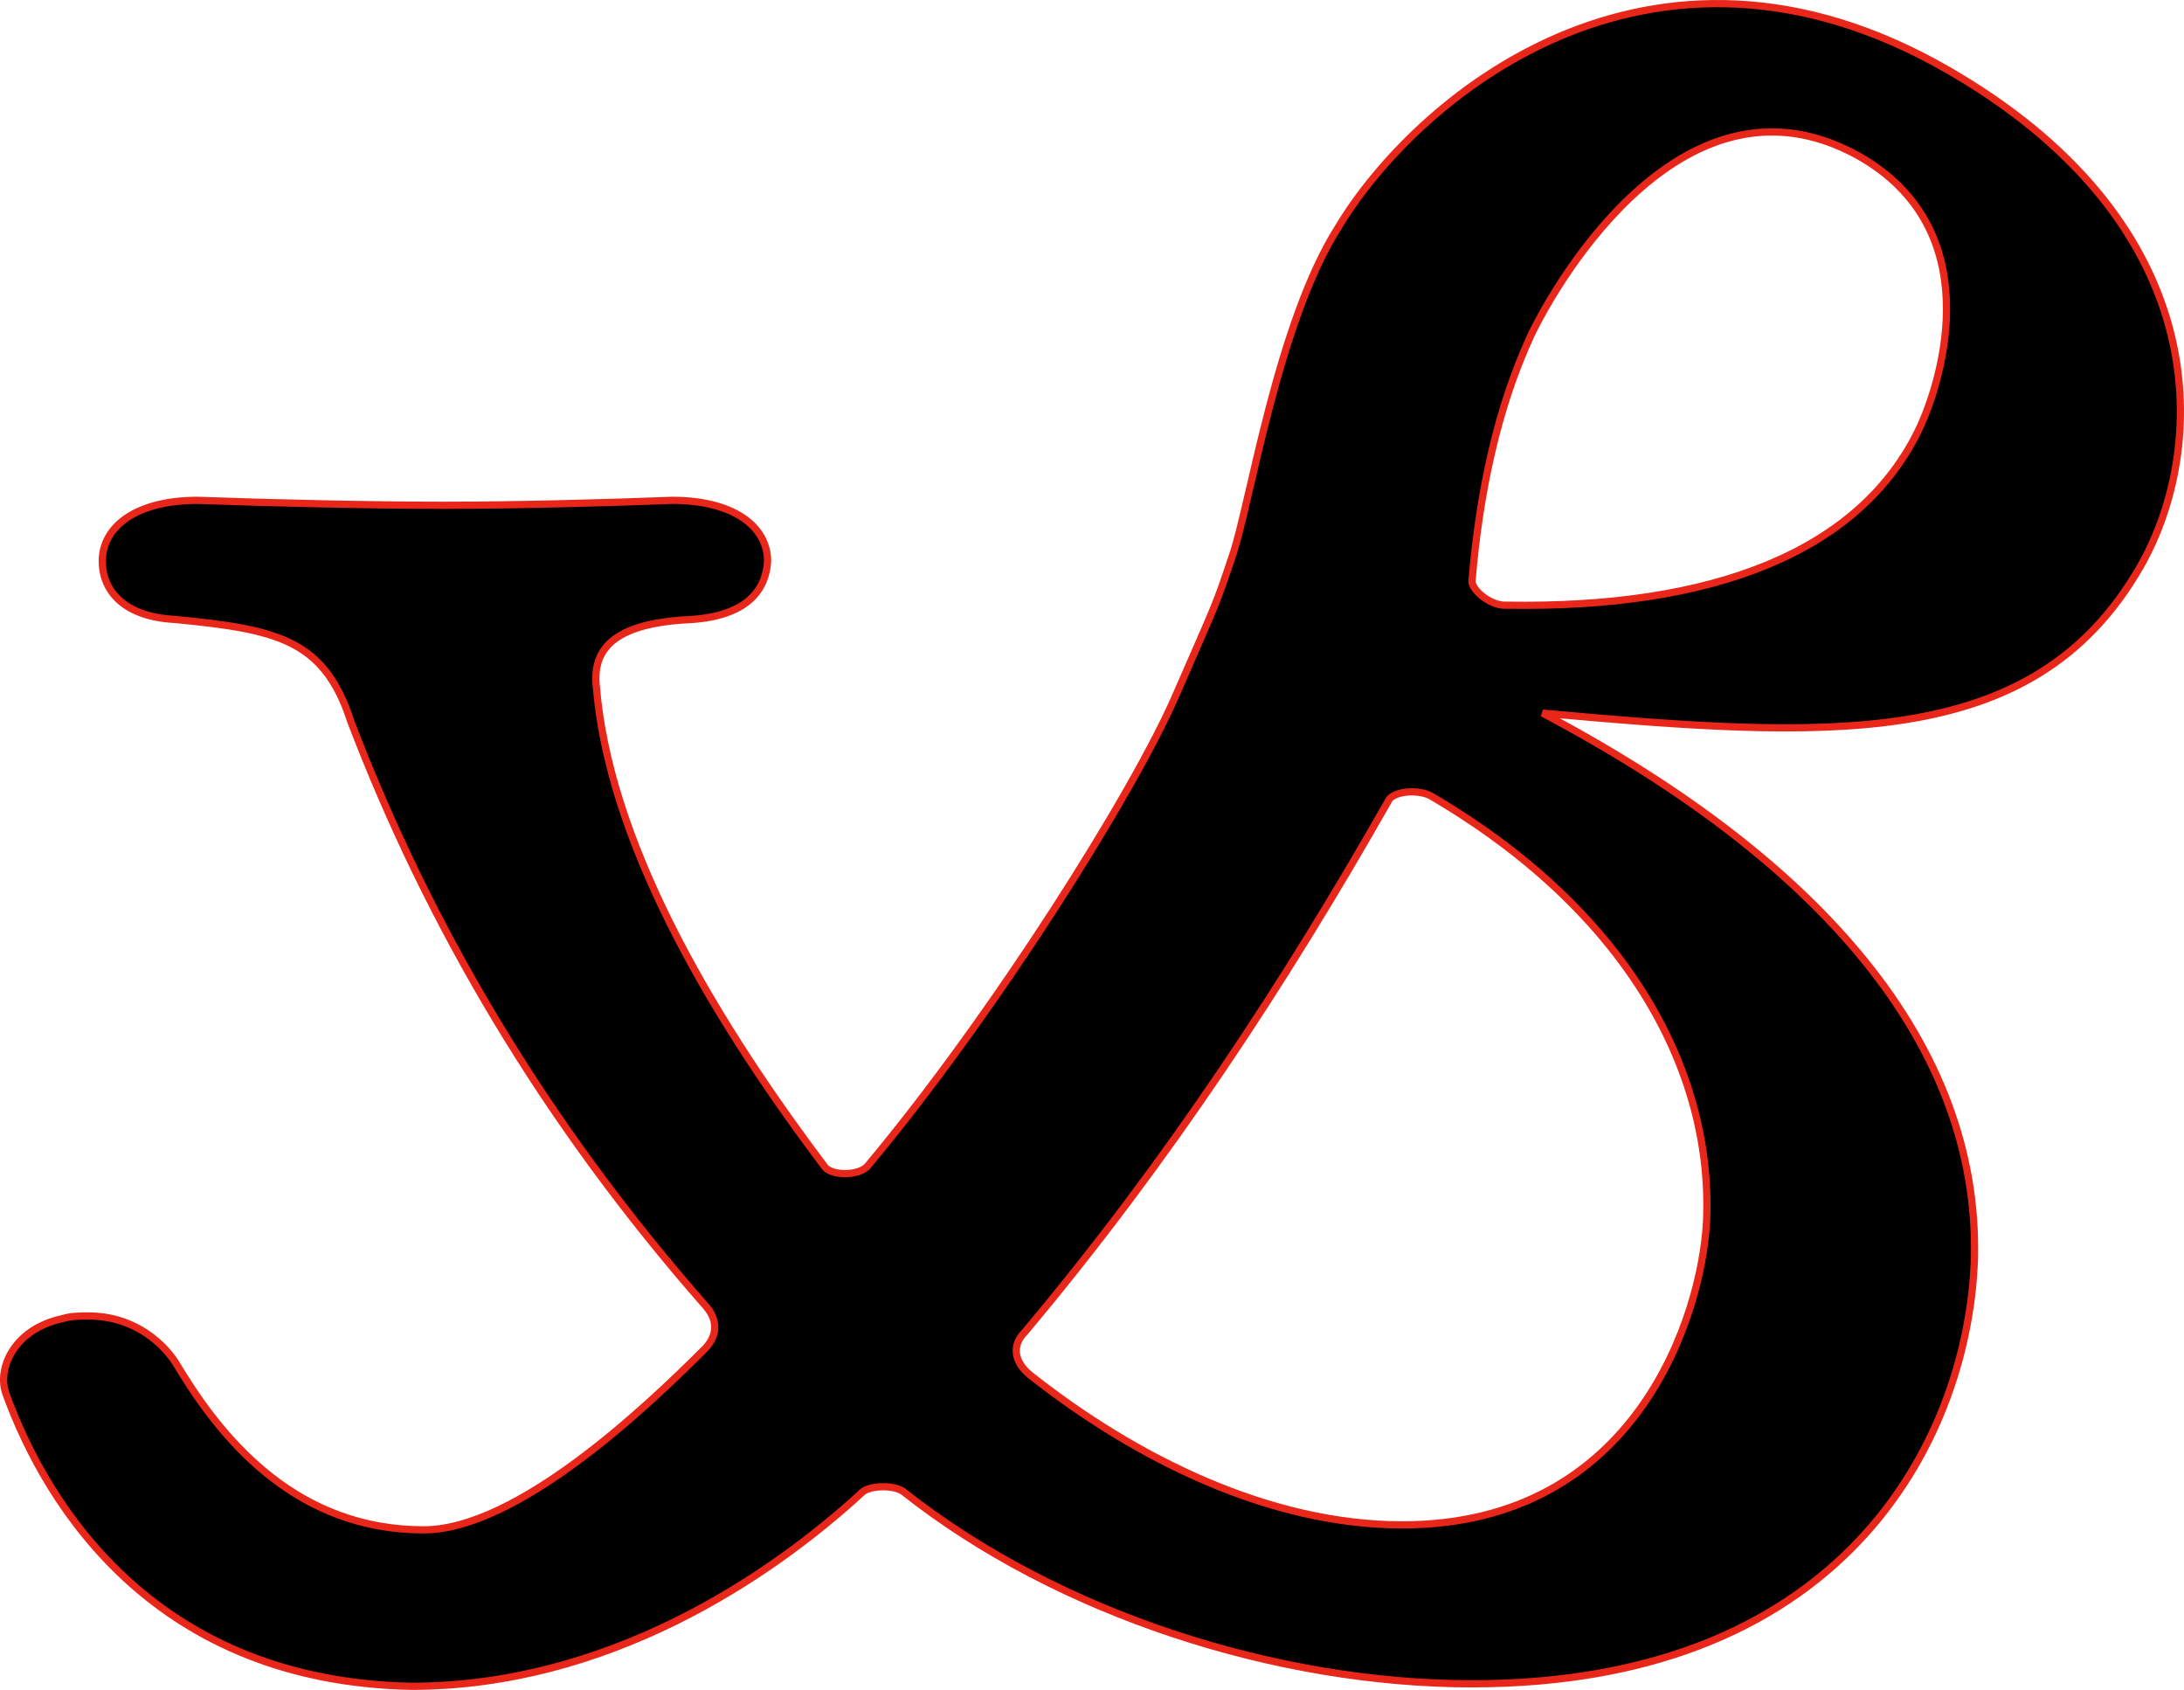 <svg xmlns="http://www.w3.org/2000/svg" width="605" height="468" viewBox="0 0 605 468" fill="none"><path d="M431.749 10.207C461.048 -2.36 498.188 -4.539 539.878 19.559L541.618 20.576C577.865 42.017 595.299 67.925 601.386 92.542C607.466 117.131 602.196 140.323 593.226 156.309L592.796 157.064C577.844 182.992 556.024 194.896 527.53 199.349C500.269 203.608 466.811 201.058 427.309 197.494C504.659 238.419 548.255 289.528 546.951 348.256V348.264L545.951 348.234L546.95 348.264C546.257 371.868 537.939 401.381 516.51 425.006C495.056 448.658 460.548 466.312 407.682 466.312C353.825 466.312 293.073 446.968 250.232 413.078C249.113 412.241 246.971 411.732 244.647 411.732C242.338 411.732 240.21 412.235 239.084 413.062C212.851 437.237 167.928 467 113.945 467H113.925C43.869 465.611 13.333 418.339 1.563 385.763L1.559 385.751L1.555 385.739C-0.73 378.878 3.879 368.038 17.389 365.17C19.628 364.442 22.52 364.451 24.517 364.451C37.316 364.451 45.862 372.27 49.448 378.707L50.567 380.527C62.397 399.517 82.609 423.679 117.385 423.679C123.717 423.679 130.702 421.631 137.919 418.242C145.128 414.857 152.509 410.163 159.614 404.935C173.826 394.478 186.853 381.952 195.099 373.697L195.447 373.336C197.131 371.521 197.918 369.64 197.988 367.823C198.063 365.882 197.323 363.878 195.726 361.959H195.725C150.252 310.222 118.553 255.719 97.189 199.834L97.18 199.81L97.172 199.785C93.448 188.262 88.261 181.971 80.649 178.161C72.934 174.299 62.639 172.929 48.501 171.548C41.493 171.19 36.447 169.251 33.139 166.307C29.808 163.343 28.332 159.444 28.332 155.401C28.332 150.547 30.774 146.291 35.316 143.29C39.831 140.307 46.407 138.562 54.785 138.562H54.804L54.822 138.562C73.387 139.251 102.266 139.938 122.888 139.938C142.132 139.938 168.946 139.251 186.135 138.562L186.155 138.562H186.175C194.553 138.562 201.129 140.307 205.644 143.29C210.186 146.291 212.628 150.547 212.628 155.401V155.433L212.626 155.464C212.261 161.312 209.493 165.212 205.539 167.697C201.64 170.148 196.635 171.2 191.75 171.55L191.736 171.551L191.722 171.552C183.845 171.895 176.826 173.094 171.971 175.896C169.563 177.285 167.715 179.052 166.541 181.283C165.441 183.374 164.899 185.939 165.106 189.101L165.157 189.741L165.159 189.757C168.521 232.164 195.747 279.347 226.769 320.867L228.248 322.84L228.28 322.882L228.308 322.928C228.662 323.519 229.375 324.052 230.428 324.439C231.468 324.822 232.745 325.024 234.071 325.024C235.395 325.024 236.724 324.822 237.863 324.433C239.013 324.039 239.898 323.48 240.427 322.817L240.434 322.809L240.44 322.801C275.482 280.841 313.834 219.835 325.592 192.879C337.401 165.807 336.595 168.234 341.502 153.598C342.714 149.982 344.098 144.178 345.765 137.029C347.425 129.904 349.357 121.487 351.656 112.71C356.248 95.184 362.337 76.094 370.764 62.875C381.131 45.604 402.515 22.746 431.749 10.207ZM396.207 220.334C394.364 219.419 391.664 219.084 389.24 219.407C388.034 219.568 386.953 219.885 386.118 220.331C385.385 220.723 384.896 221.183 384.633 221.674L384.533 221.887L384.508 221.95L384.474 222.01C356.249 271.632 323.884 321.271 283.937 368.85L283.908 368.882L283.878 368.913C282.001 370.792 281.288 372.9 281.581 374.952C281.859 376.899 283.065 378.95 285.36 380.811L285.834 381.181L285.844 381.187L285.853 381.194C314.654 403.85 351.586 422.301 388.42 422.301C421.085 422.301 441.777 407.677 454.507 389.92C467.269 372.118 472.041 351.139 472.722 338.544L472.765 337.554C474.378 295.62 449.865 251.626 396.207 220.334ZM514.477 42.971C502.598 36.498 491.549 35.379 481.527 37.544C471.479 39.715 462.393 45.205 454.507 52.062C438.721 65.787 427.936 84.822 424.088 92.861C414.597 113.425 409.818 136.757 407.753 160.925L407.754 161.105C407.782 161.55 407.996 162.149 408.472 162.857C409.002 163.646 409.792 164.471 410.755 165.213C412.705 166.716 415.174 167.741 417.321 167.603L417.361 167.6L417.402 167.601C473.955 168.535 515.613 153.19 531.977 118.038C534.957 111.507 539.731 97.771 539.166 83.144C538.603 68.571 532.75 53.144 514.477 42.972V42.971Z" fill="black" stroke="#E8261A" stroke-width="2"></path></svg>